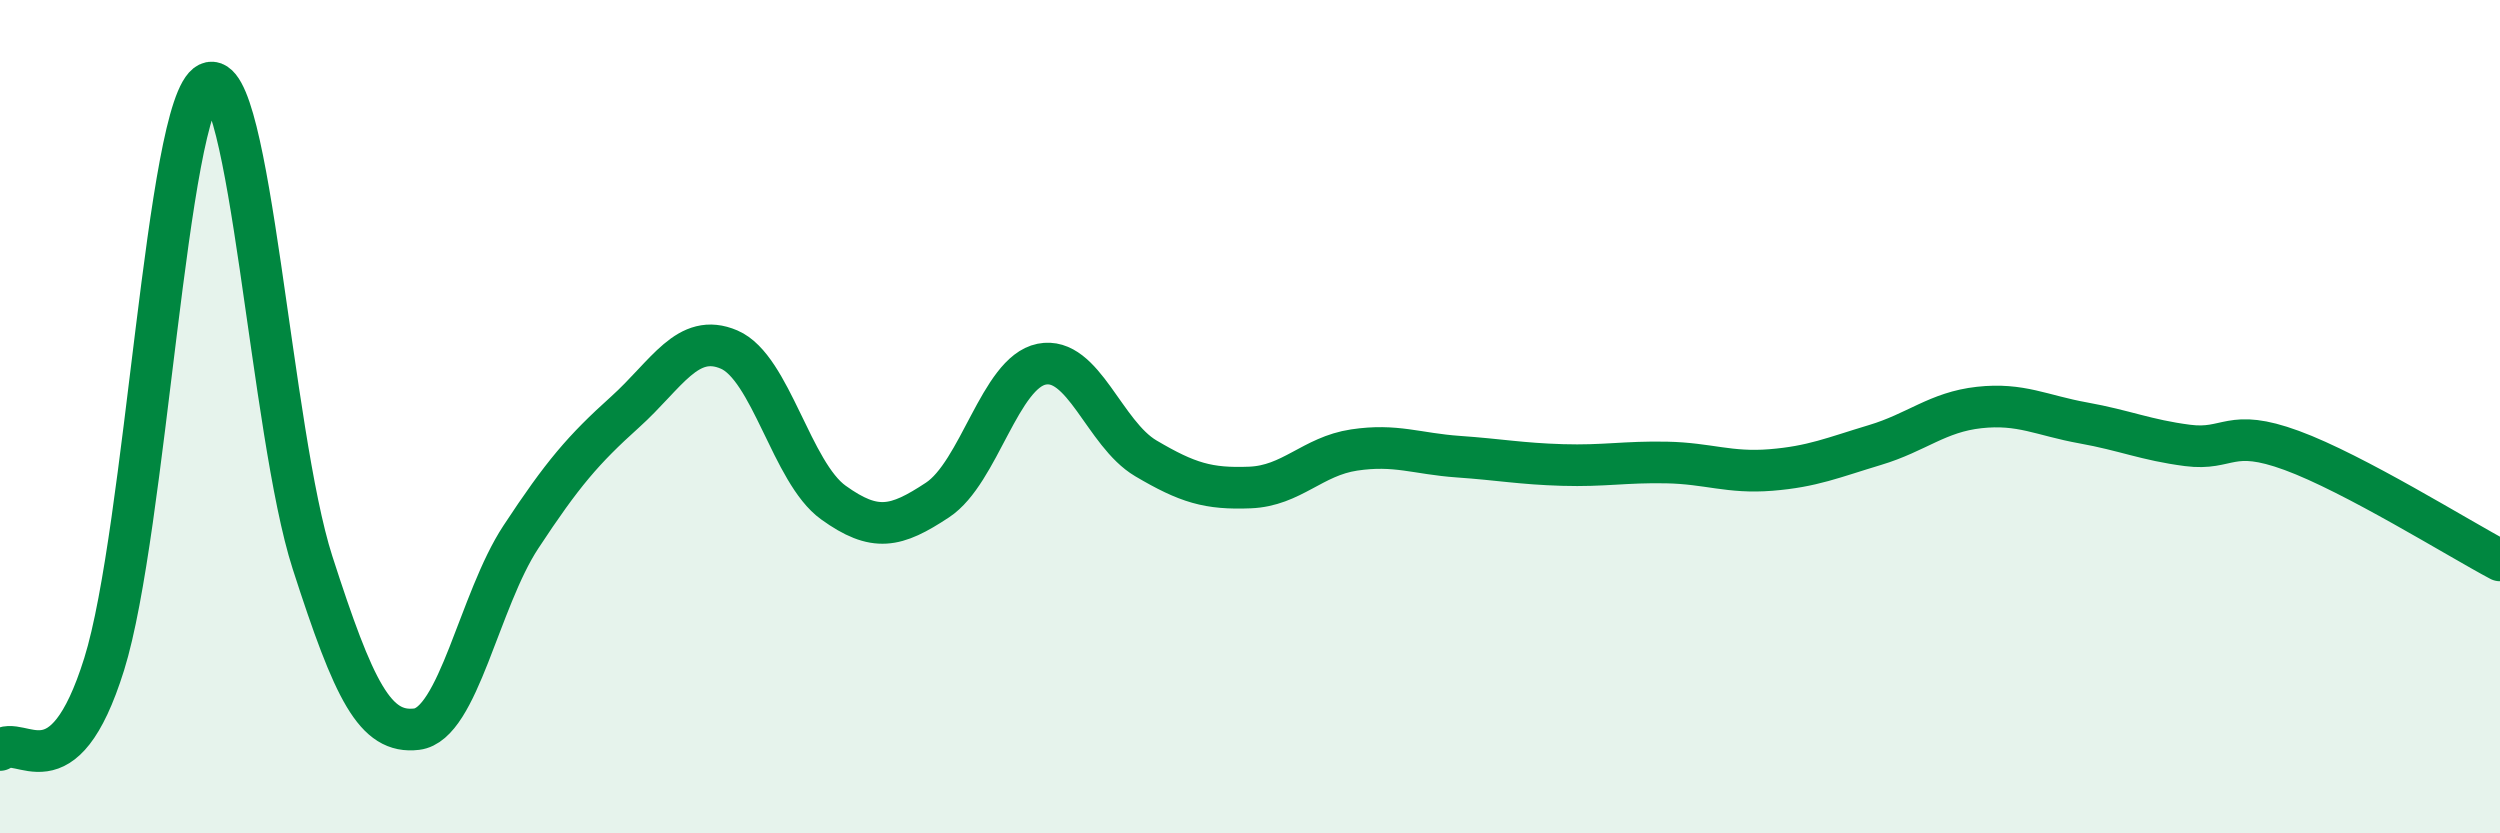 
    <svg width="60" height="20" viewBox="0 0 60 20" xmlns="http://www.w3.org/2000/svg">
      <path
        d="M 0,18 C 0.5,17.59 1.5,19.14 2.5,15.94 C 3.5,12.74 4,2.49 5,2 C 6,1.51 6.5,10.4 7.5,13.5 C 8.5,16.6 9,17.62 10,17.5 C 11,17.38 11.5,14.41 12.5,12.89 C 13.5,11.37 14,10.79 15,9.89 C 16,8.99 16.5,7.96 17.5,8.39 C 18.5,8.82 19,11.34 20,12.06 C 21,12.78 21.5,12.66 22.5,12 C 23.5,11.34 24,8.94 25,8.74 C 26,8.54 26.5,10.41 27.5,11 C 28.5,11.59 29,11.74 30,11.7 C 31,11.66 31.5,10.95 32.5,10.8 C 33.5,10.65 34,10.89 35,10.96 C 36,11.03 36.5,11.13 37.5,11.16 C 38.5,11.19 39,11.08 40,11.1 C 41,11.12 41.5,11.36 42.5,11.28 C 43.5,11.2 44,10.98 45,10.68 C 46,10.38 46.5,9.89 47.5,9.78 C 48.5,9.67 49,9.97 50,10.15 C 51,10.33 51.5,10.56 52.5,10.69 C 53.5,10.82 53.5,10.26 55,10.81 C 56.5,11.36 59,12.92 60,13.45L60 20L0 20Z"
        fill="#008740"
        opacity="0.1"
        stroke-linecap="round"
        stroke-linejoin="round"
      />
      <path
        d="M 0,18 C 0.5,17.59 1.5,19.14 2.5,15.94 C 3.5,12.74 4,2.49 5,2 C 6,1.51 6.5,10.4 7.5,13.5 C 8.5,16.6 9,17.62 10,17.5 C 11,17.38 11.5,14.41 12.5,12.89 C 13.5,11.37 14,10.79 15,9.89 C 16,8.99 16.5,7.96 17.5,8.39 C 18.5,8.82 19,11.34 20,12.06 C 21,12.78 21.5,12.66 22.5,12 C 23.5,11.34 24,8.94 25,8.74 C 26,8.54 26.5,10.41 27.5,11 C 28.5,11.59 29,11.74 30,11.7 C 31,11.66 31.5,10.95 32.5,10.8 C 33.5,10.65 34,10.89 35,10.96 C 36,11.03 36.5,11.13 37.5,11.16 C 38.5,11.19 39,11.08 40,11.1 C 41,11.12 41.5,11.36 42.5,11.28 C 43.5,11.2 44,10.98 45,10.68 C 46,10.38 46.5,9.89 47.5,9.78 C 48.5,9.67 49,9.97 50,10.15 C 51,10.33 51.5,10.56 52.5,10.69 C 53.5,10.82 53.5,10.26 55,10.81 C 56.5,11.36 59,12.92 60,13.45"
        stroke="#008740"
        stroke-width="1"
        fill="none"
        stroke-linecap="round"
        stroke-linejoin="round"
      />
    </svg>
  